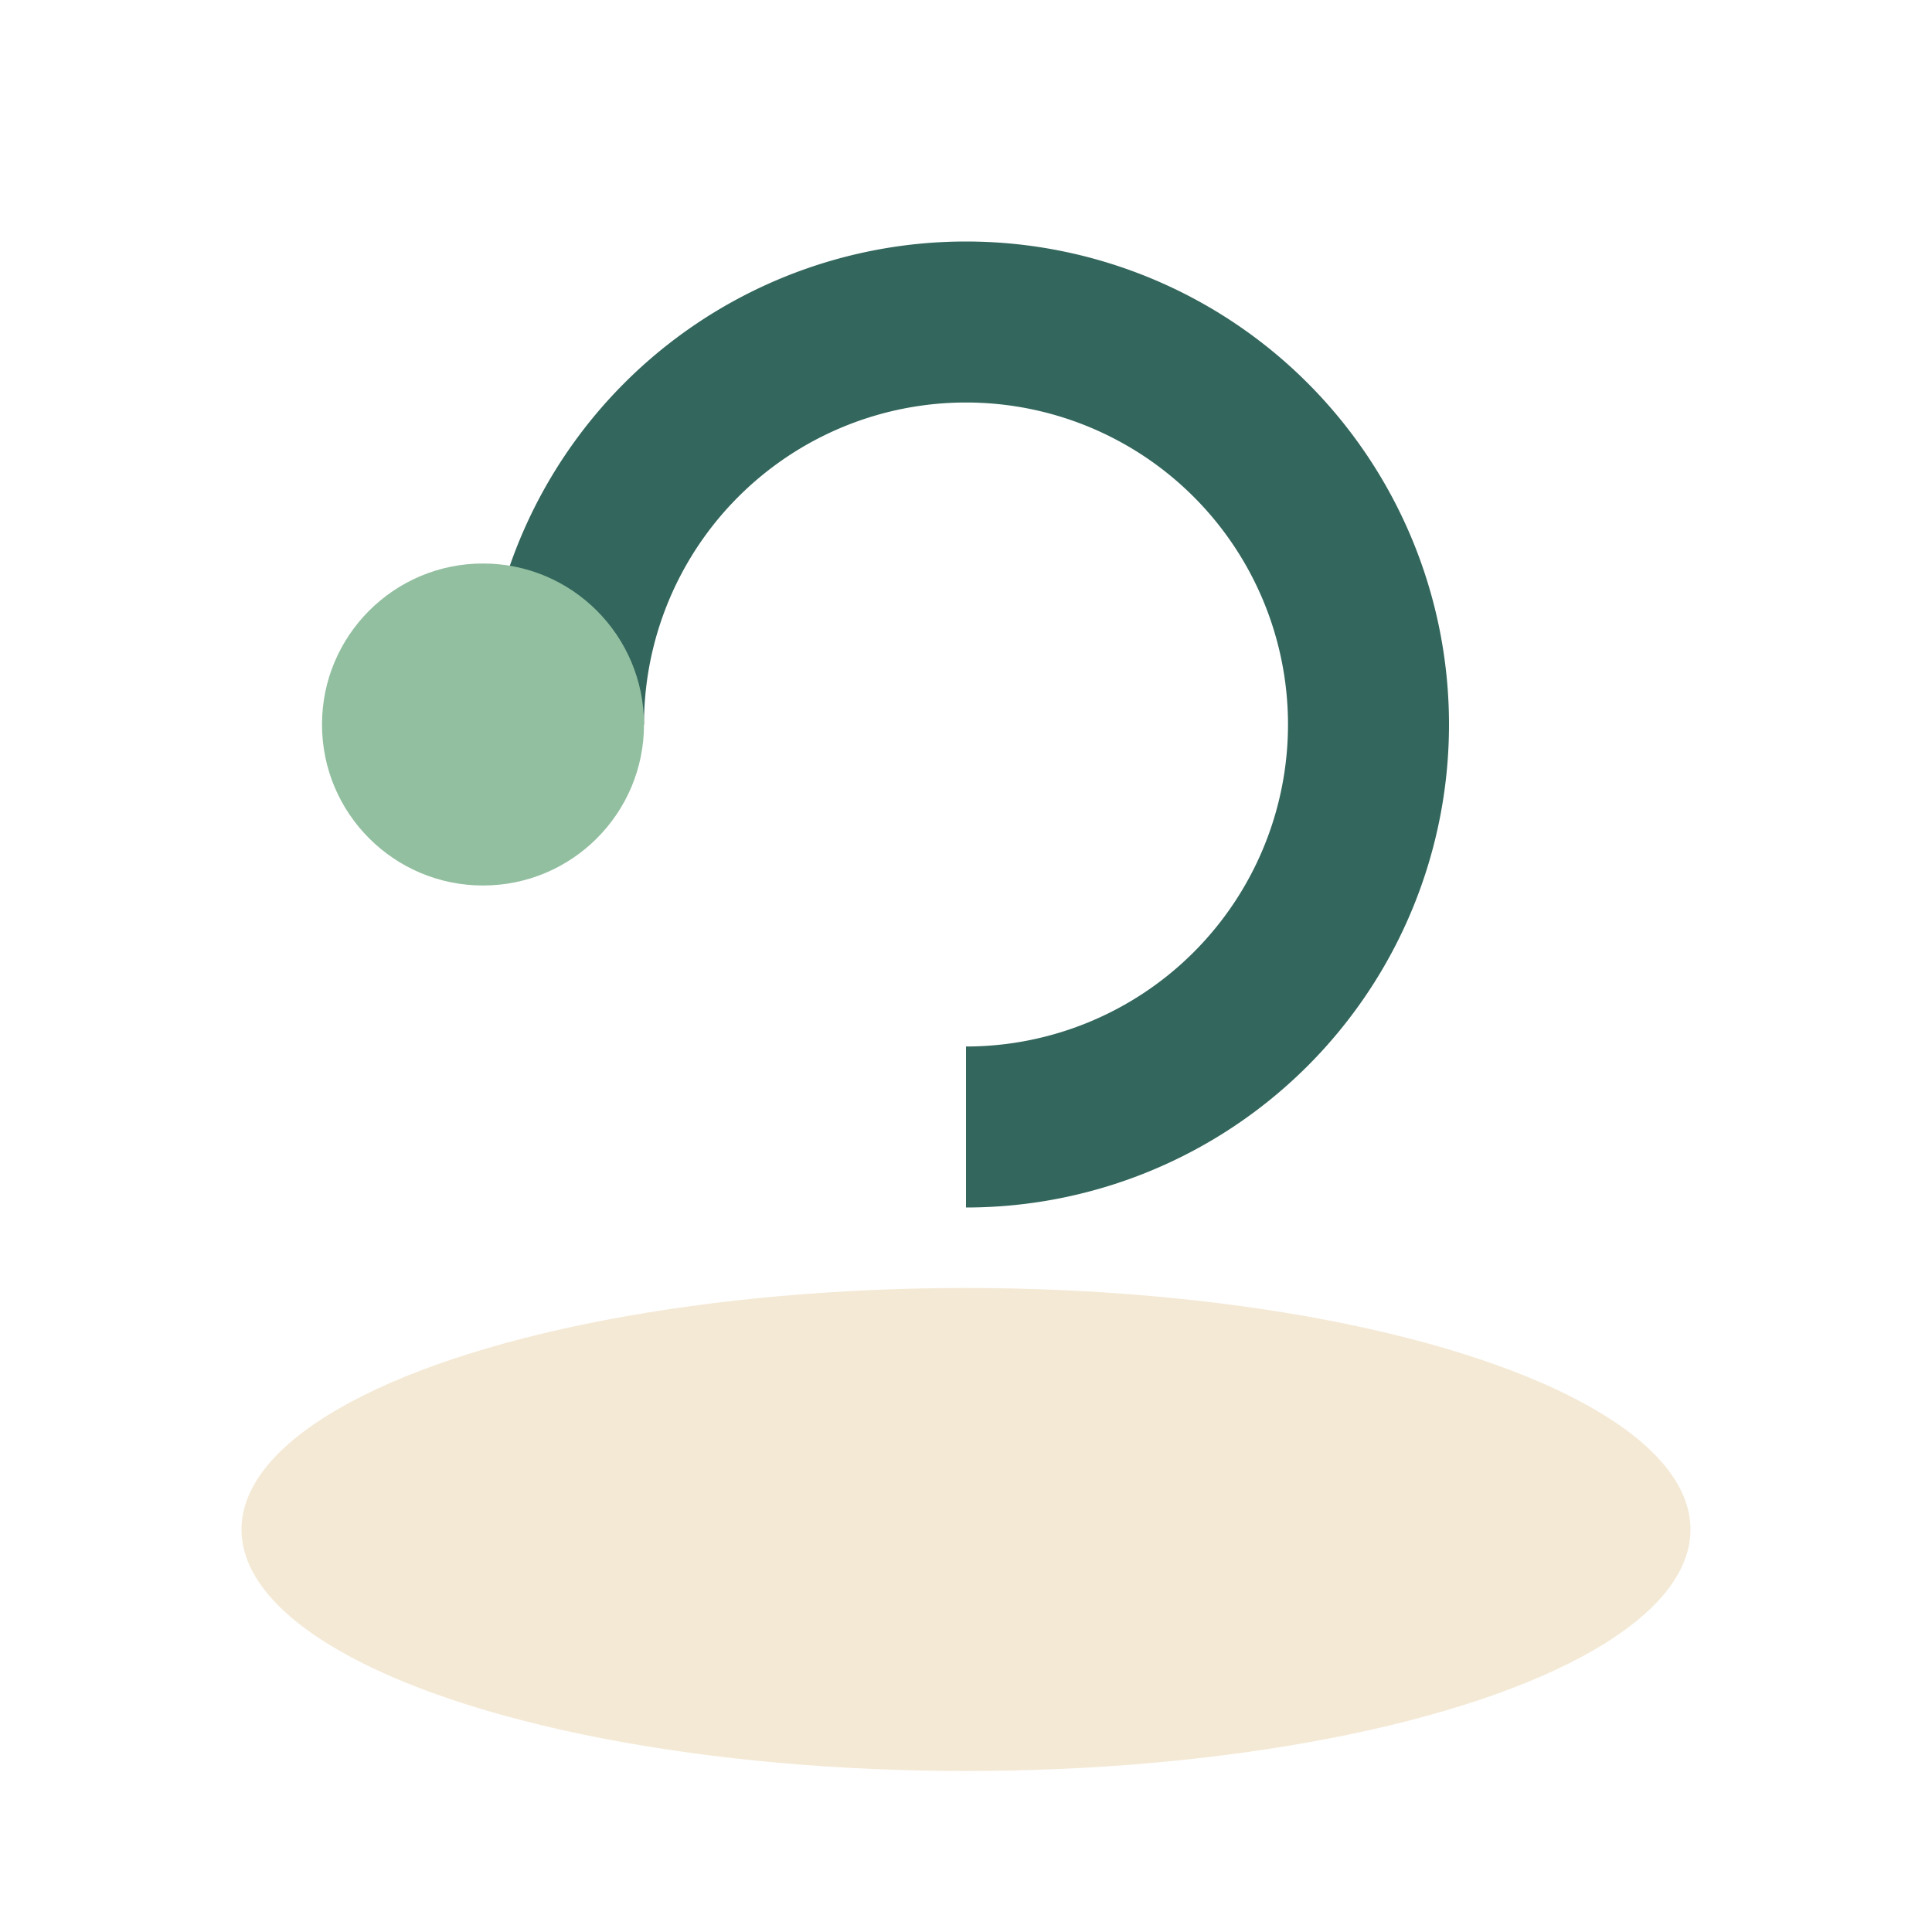 <?xml version="1.0" encoding="UTF-8"?>
<svg xmlns="http://www.w3.org/2000/svg" width="24" height="24" viewBox="0 0 24 24"><ellipse cx="12" cy="19" rx="9" ry="3" fill="#F4E9D5"/><path d="M12 14a5 5 0 1 0-5-5" stroke="#33665C" stroke-width="2" fill="none"/><circle cx="6" cy="9" r="2" fill="#92BFA0"/></svg>